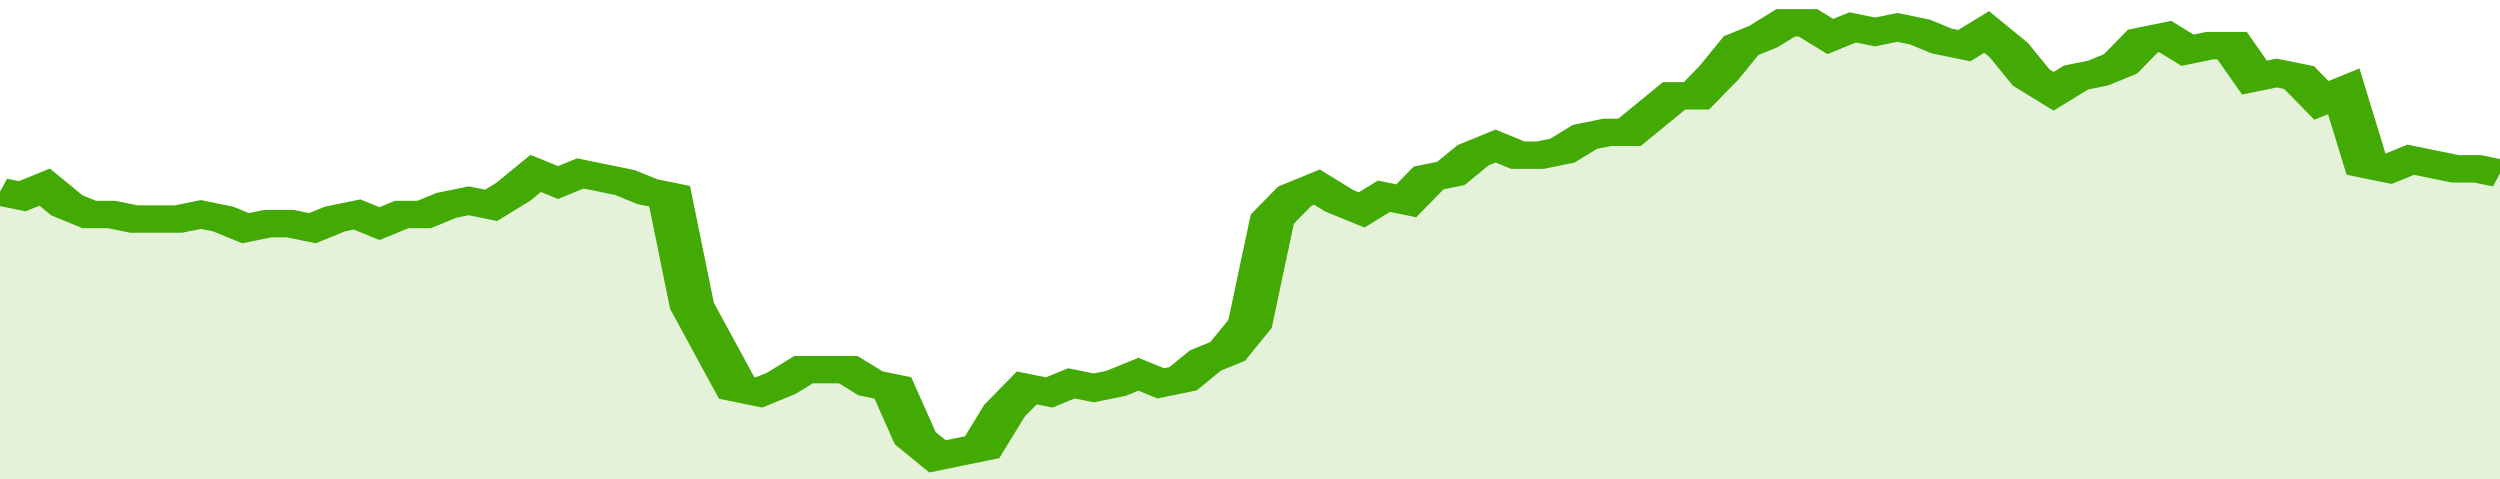 <svg xmlns="http://www.w3.org/2000/svg" viewBox="0 0 336 105" width="120" height="23" preserveAspectRatio="none">
				 <polyline fill="none" stroke="#43AA05" stroke-width="6" points="0, 42 3, 43 6, 41 9, 45 12, 47 15, 47 18, 48 21, 48 24, 48 27, 47 30, 48 33, 50 36, 49 39, 49 42, 50 45, 48 48, 47 51, 49 54, 47 57, 47 60, 45 63, 44 66, 45 69, 42 72, 38 75, 40 78, 38 81, 39 84, 40 87, 42 90, 43 93, 67 96, 76 99, 85 102, 86 105, 84 108, 81 111, 81 114, 81 117, 84 120, 85 123, 96 126, 100 129, 99 132, 98 135, 90 138, 85 141, 86 144, 84 147, 85 150, 84 153, 82 156, 84 159, 83 162, 79 165, 77 168, 71 171, 48 174, 43 177, 41 180, 44 183, 46 186, 43 189, 44 192, 39 195, 38 198, 34 201, 32 204, 34 207, 34 210, 33 213, 30 216, 29 219, 29 222, 25 225, 21 228, 21 231, 16 234, 10 237, 8 240, 5 243, 5 246, 8 249, 6 252, 7 255, 6 258, 7 261, 9 264, 10 267, 7 270, 11 273, 17 276, 20 279, 17 282, 16 285, 14 288, 9 291, 8 294, 11 297, 10 300, 10 303, 17 306, 16 309, 17 312, 22 315, 20 318, 36 321, 37 324, 35 327, 36 330, 37 333, 37 336, 38 336, 38 "> </polyline>
				 <polygon fill="#43AA05" opacity="0.15" points="0, 105 0, 42 3, 43 6, 41 9, 45 12, 47 15, 47 18, 48 21, 48 24, 48 27, 47 30, 48 33, 50 36, 49 39, 49 42, 50 45, 48 48, 47 51, 49 54, 47 57, 47 60, 45 63, 44 66, 45 69, 42 72, 38 75, 40 78, 38 81, 39 84, 40 87, 42 90, 43 93, 67 96, 76 99, 85 102, 86 105, 84 108, 81 111, 81 114, 81 117, 84 120, 85 123, 96 126, 100 129, 99 132, 98 135, 90 138, 85 141, 86 144, 84 147, 85 150, 84 153, 82 156, 84 159, 83 162, 79 165, 77 168, 71 171, 48 174, 43 177, 41 180, 44 183, 46 186, 43 189, 44 192, 39 195, 38 198, 34 201, 32 204, 34 207, 34 210, 33 213, 30 216, 29 219, 29 222, 25 225, 21 228, 21 231, 16 234, 10 237, 8 240, 5 243, 5 246, 8 249, 6 252, 7 255, 6 258, 7 261, 9 264, 10 267, 7 270, 11 273, 17 276, 20 279, 17 282, 16 285, 14 288, 9 291, 8 294, 11 297, 10 300, 10 303, 17 306, 16 309, 17 312, 22 315, 20 318, 36 321, 37 324, 35 327, 36 330, 37 333, 37 336, 38 336, 105 "></polygon>
			</svg>